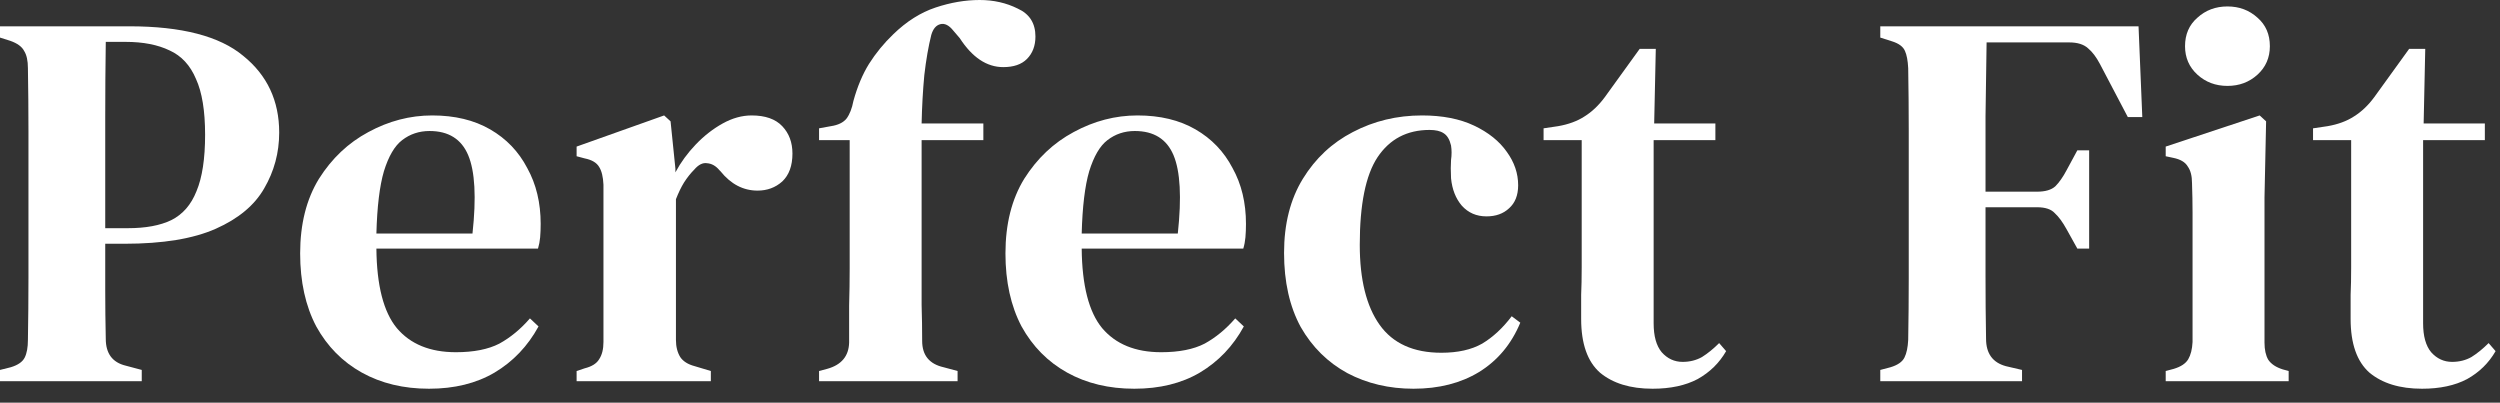 <svg width="149" height="24" viewBox="0 0 149 24" fill="none" xmlns="http://www.w3.org/2000/svg">
<rect x="0" y="0" width="149" height="24" fill="#333333" stroke="none"/>
<path d="M0 22.72V22.048L0.64 21.888C1.067 21.76 1.344 21.568 1.472 21.312C1.6 21.056 1.664 20.704 1.664 20.256C1.685 19.04 1.696 17.813 1.696 16.576C1.696 15.317 1.696 14.059 1.696 12.8V11.488C1.696 10.251 1.696 9.013 1.696 7.776C1.696 6.539 1.685 5.301 1.664 4.064C1.664 3.616 1.589 3.275 1.44 3.04C1.312 2.784 1.035 2.581 0.608 2.432L0 2.24V1.568H7.712C10.827 1.568 13.088 2.155 14.496 3.328C15.925 4.48 16.64 6.005 16.64 7.904C16.64 9.099 16.341 10.208 15.744 11.232C15.168 12.235 14.208 13.035 12.864 13.632C11.52 14.229 9.707 14.528 7.424 14.528H6.272C6.272 15.424 6.272 16.352 6.272 17.312C6.272 18.251 6.283 19.211 6.304 20.192C6.304 21.067 6.699 21.6 7.488 21.792L8.448 22.048V22.72H0ZM6.272 13.6H7.616C8.683 13.6 9.547 13.44 10.208 13.12C10.891 12.779 11.392 12.203 11.712 11.392C12.053 10.581 12.224 9.461 12.224 8.032C12.224 6.603 12.043 5.493 11.68 4.704C11.339 3.893 10.816 3.328 10.112 3.008C9.408 2.667 8.533 2.496 7.488 2.496H6.304C6.283 3.968 6.272 5.461 6.272 6.976C6.272 8.469 6.272 9.973 6.272 11.488V13.6Z" fill="white"/>
<path d="M25.761 6.88C27.105 6.88 28.256 7.157 29.216 7.712C30.177 8.267 30.913 9.035 31.424 10.016C31.958 10.976 32.224 12.085 32.224 13.344C32.224 13.621 32.214 13.888 32.193 14.144C32.171 14.379 32.129 14.603 32.065 14.816H22.433C22.454 17.013 22.859 18.592 23.648 19.552C24.459 20.512 25.633 20.992 27.169 20.992C28.235 20.992 29.099 20.821 29.761 20.48C30.422 20.117 31.03 19.616 31.584 18.976L32.096 19.456C31.456 20.629 30.582 21.547 29.473 22.208C28.384 22.848 27.083 23.168 25.569 23.168C24.054 23.168 22.721 22.848 21.569 22.208C20.416 21.568 19.51 20.651 18.849 19.456C18.209 18.24 17.889 16.789 17.889 15.104C17.889 13.355 18.262 11.872 19.009 10.656C19.776 9.44 20.758 8.512 21.953 7.872C23.169 7.211 24.438 6.88 25.761 6.88ZM25.601 7.808C24.982 7.808 24.438 7.989 23.968 8.352C23.52 8.693 23.158 9.312 22.881 10.208C22.625 11.083 22.475 12.32 22.433 13.92H28.16C28.395 11.765 28.31 10.208 27.904 9.248C27.499 8.288 26.731 7.808 25.601 7.808Z" fill="white"/>
<path d="M34.366 22.72V22.112L34.846 21.952C35.273 21.845 35.561 21.664 35.71 21.408C35.881 21.152 35.966 20.811 35.966 20.384V11.008C35.945 10.539 35.86 10.187 35.71 9.952C35.561 9.696 35.273 9.525 34.846 9.44L34.366 9.312V8.736L39.582 6.88L39.966 7.232L40.254 10.048V10.272C40.574 9.675 40.98 9.12 41.47 8.608C41.961 8.096 42.494 7.68 43.07 7.36C43.646 7.04 44.222 6.88 44.798 6.88C45.609 6.88 46.217 7.093 46.622 7.52C47.028 7.947 47.23 8.491 47.23 9.152C47.23 9.877 47.028 10.432 46.622 10.816C46.217 11.179 45.726 11.36 45.15 11.36C44.297 11.36 43.561 10.976 42.942 10.208L42.878 10.144C42.665 9.888 42.42 9.749 42.142 9.728C41.886 9.685 41.63 9.813 41.374 10.112C41.161 10.325 40.958 10.581 40.766 10.88C40.596 11.157 40.436 11.488 40.286 11.872V20.256C40.286 20.661 40.372 21.003 40.542 21.28C40.713 21.536 41.001 21.717 41.406 21.824L42.366 22.112V22.72H34.366Z" fill="white"/>
<path d="M48.816 22.72V22.112L49.297 21.984C50.15 21.749 50.587 21.227 50.608 20.416C50.608 19.669 50.608 18.933 50.608 18.208C50.63 17.461 50.641 16.725 50.641 16V8.352H48.816V7.648L49.52 7.52C49.947 7.456 50.257 7.307 50.449 7.072C50.641 6.816 50.779 6.464 50.864 6.016C51.099 5.163 51.408 4.427 51.792 3.808C52.198 3.168 52.678 2.581 53.233 2.048C54.022 1.28 54.864 0.747 55.761 0.448C56.657 0.149 57.531 0 58.385 0C59.217 0 59.974 0.171 60.657 0.512C61.361 0.832 61.712 1.387 61.712 2.176C61.712 2.731 61.542 3.179 61.2 3.52C60.88 3.84 60.411 4 59.792 4C58.811 4 57.947 3.424 57.2 2.272L56.816 1.824C56.56 1.504 56.304 1.376 56.048 1.44C55.792 1.504 55.611 1.717 55.505 2.08C55.334 2.763 55.195 3.563 55.089 4.48C55.003 5.397 54.95 6.357 54.928 7.36H58.608V8.352H54.928V16C54.928 16.725 54.928 17.451 54.928 18.176C54.95 18.88 54.961 19.595 54.961 20.32C54.961 21.173 55.387 21.696 56.24 21.888L57.072 22.112V22.72H48.816Z" fill="white"/>
<path d="M67.796 6.88C69.141 6.88 70.293 7.157 71.252 7.712C72.213 8.267 72.948 9.035 73.46 10.016C73.994 10.976 74.26 12.085 74.26 13.344C74.26 13.621 74.25 13.888 74.228 14.144C74.207 14.379 74.165 14.603 74.1 14.816H64.469C64.49 17.013 64.895 18.592 65.684 19.552C66.495 20.512 67.668 20.992 69.204 20.992C70.271 20.992 71.135 20.821 71.796 20.48C72.458 20.117 73.066 19.616 73.621 18.976L74.132 19.456C73.493 20.629 72.618 21.547 71.508 22.208C70.421 22.848 69.119 23.168 67.605 23.168C66.09 23.168 64.757 22.848 63.605 22.208C62.453 21.568 61.546 20.651 60.885 19.456C60.245 18.24 59.925 16.789 59.925 15.104C59.925 13.355 60.298 11.872 61.044 10.656C61.812 9.44 62.794 8.512 63.989 7.872C65.204 7.211 66.474 6.88 67.796 6.88ZM67.636 7.808C67.018 7.808 66.474 7.989 66.004 8.352C65.556 8.693 65.194 9.312 64.916 10.208C64.66 11.083 64.511 12.32 64.469 13.92H70.197C70.431 11.765 70.346 10.208 69.941 9.248C69.535 8.288 68.767 7.808 67.636 7.808Z" fill="white"/>
<path d="M84.242 23.168C82.792 23.168 81.48 22.859 80.306 22.24C79.133 21.6 78.205 20.683 77.522 19.488C76.861 18.272 76.53 16.8 76.53 15.072C76.53 13.344 76.904 11.872 77.65 10.656C78.397 9.44 79.389 8.512 80.626 7.872C81.885 7.211 83.261 6.88 84.754 6.88C85.97 6.88 87.005 7.083 87.858 7.488C88.712 7.893 89.362 8.416 89.81 9.056C90.258 9.675 90.482 10.336 90.482 11.04C90.482 11.637 90.301 12.096 89.938 12.416C89.597 12.736 89.149 12.896 88.594 12.896C87.997 12.896 87.506 12.683 87.122 12.256C86.76 11.829 86.546 11.285 86.482 10.624C86.461 10.197 86.461 9.835 86.482 9.536C86.525 9.237 86.525 8.949 86.482 8.672C86.397 8.309 86.248 8.064 86.034 7.936C85.842 7.808 85.565 7.744 85.202 7.744C83.858 7.744 82.824 8.288 82.098 9.376C81.394 10.443 81.042 12.181 81.042 14.592C81.042 16.661 81.437 18.251 82.226 19.36C83.016 20.469 84.242 21.024 85.906 21.024C86.888 21.024 87.698 20.843 88.338 20.48C88.978 20.096 89.565 19.552 90.098 18.848L90.61 19.232C90.077 20.512 89.256 21.493 88.146 22.176C87.058 22.837 85.757 23.168 84.242 23.168Z" fill="white"/>
<path d="M98.493 23.168C97.17 23.168 96.125 22.848 95.357 22.208C94.61 21.547 94.237 20.48 94.237 19.008C94.237 18.496 94.237 18.016 94.237 17.568C94.258 17.099 94.269 16.555 94.269 15.936V8.352H91.997V7.648L92.861 7.52C93.479 7.413 94.002 7.221 94.429 6.944C94.877 6.667 95.282 6.283 95.645 5.792L97.725 2.912H98.685L98.589 7.36H102.237V8.352H98.557V19.264C98.557 20.032 98.717 20.608 99.037 20.992C99.378 21.376 99.794 21.568 100.285 21.568C100.711 21.568 101.095 21.472 101.437 21.28C101.778 21.067 102.119 20.789 102.461 20.448L102.877 20.928C102.471 21.632 101.906 22.187 101.181 22.592C100.455 22.976 99.559 23.168 98.493 23.168Z" fill="white"/>
<path d="M112.065 22.72V22.048L112.673 21.888C113.099 21.76 113.377 21.568 113.505 21.312C113.633 21.056 113.707 20.704 113.729 20.256C113.75 19.04 113.761 17.813 113.761 16.576C113.761 15.317 113.761 14.059 113.761 12.8V11.488C113.761 10.251 113.761 9.013 113.761 7.776C113.761 6.539 113.75 5.301 113.729 4.064C113.707 3.616 113.643 3.275 113.537 3.04C113.43 2.784 113.174 2.592 112.769 2.464L112.065 2.24V1.568H127.457L127.681 6.976H126.817L125.153 3.808C124.939 3.403 124.705 3.093 124.449 2.88C124.193 2.645 123.819 2.528 123.329 2.528H118.401C118.379 3.957 118.358 5.429 118.337 6.944C118.337 8.437 118.337 9.931 118.337 11.424H121.409C121.899 11.424 122.262 11.317 122.497 11.104C122.731 10.869 122.955 10.549 123.169 10.144L123.809 8.96H124.513V14.816H123.809L123.169 13.664C122.934 13.237 122.699 12.917 122.465 12.704C122.251 12.469 121.899 12.352 121.409 12.352H118.337C118.337 13.76 118.337 15.115 118.337 16.416C118.337 17.696 118.347 18.955 118.369 20.192C118.369 21.067 118.763 21.611 119.553 21.824L120.513 22.048V22.72H112.065Z" fill="white"/>
<path d="M132.756 5.12C132.052 5.12 131.455 4.896 130.964 4.448C130.473 4 130.228 3.435 130.228 2.752C130.228 2.048 130.473 1.483 130.964 1.056C131.455 0.608 132.052 0.384 132.756 0.384C133.46 0.384 134.057 0.608 134.548 1.056C135.039 1.483 135.284 2.048 135.284 2.752C135.284 3.435 135.039 4 134.548 4.448C134.057 4.896 133.46 5.12 132.756 5.12ZM129.076 22.72V22.112L129.556 21.984C129.983 21.856 130.271 21.664 130.42 21.408C130.569 21.152 130.655 20.811 130.676 20.384V14.496C130.676 13.835 130.676 13.227 130.676 12.672C130.676 12.096 130.665 11.509 130.644 10.912C130.644 10.485 130.559 10.155 130.388 9.92C130.239 9.664 129.951 9.493 129.524 9.408L129.076 9.312V8.736L134.676 6.88L135.06 7.232L134.964 11.776V20.416C134.964 20.843 135.039 21.184 135.188 21.44C135.359 21.696 135.647 21.888 136.052 22.016L136.404 22.112V22.72H129.076Z" fill="white"/>
<path d="M144.353 23.168C143.031 23.168 141.985 22.848 141.217 22.208C140.471 21.547 140.097 20.48 140.097 19.008C140.097 18.496 140.097 18.016 140.097 17.568C140.119 17.099 140.129 16.555 140.129 15.936V8.352H137.857V7.648L138.721 7.52C139.34 7.413 139.863 7.221 140.289 6.944C140.737 6.667 141.143 6.283 141.505 5.792L143.585 2.912H144.545L144.449 7.36H148.097V8.352H144.417V19.264C144.417 20.032 144.577 20.608 144.897 20.992C145.239 21.376 145.655 21.568 146.145 21.568C146.572 21.568 146.956 21.472 147.297 21.28C147.639 21.067 147.98 20.789 148.321 20.448L148.737 20.928C148.332 21.632 147.767 22.187 147.041 22.592C146.316 22.976 145.42 23.168 144.353 23.168Z" fill="white"/>
</svg>
